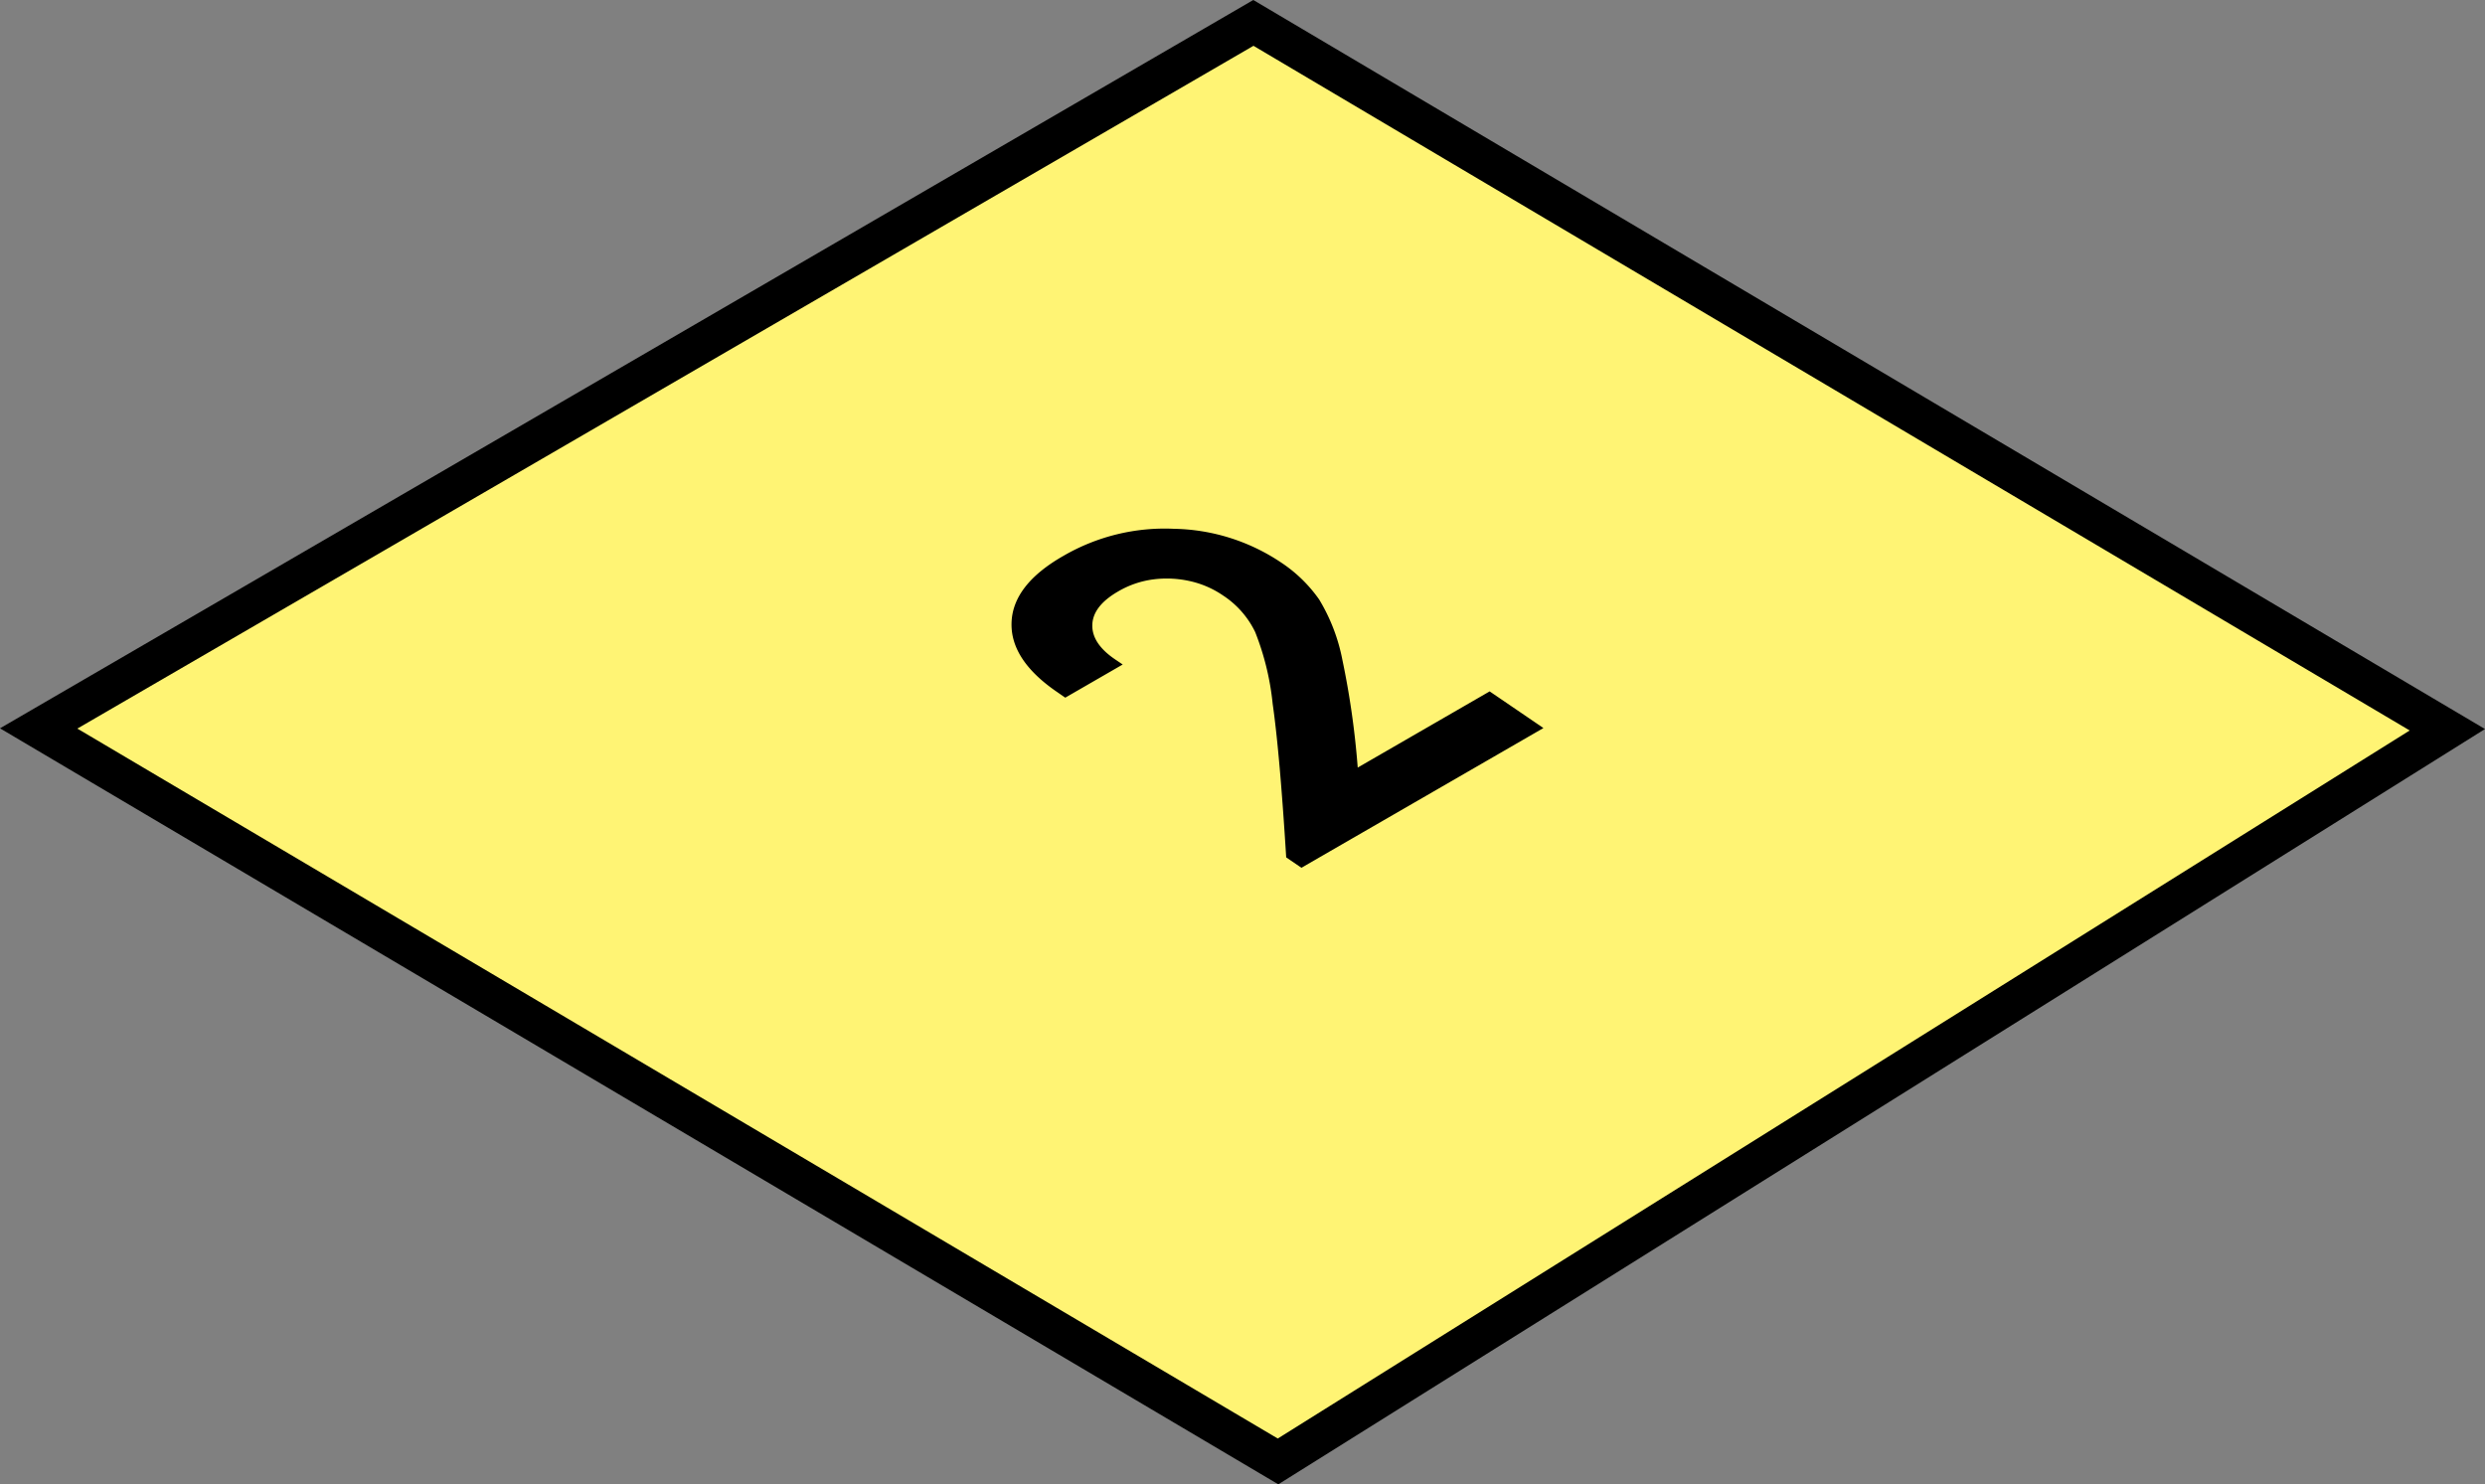 <?xml version="1.0" encoding="UTF-8"?> <svg xmlns="http://www.w3.org/2000/svg" viewBox="0 0 277.25 165.61"><rect x="0" y="0" width="277.25" height="165.61" fill="#808080" stroke="none"/> <defs> <style> .cls-1 { fill: #fff474; } </style> </defs> <g id="Слой_2" data-name="Слой 2"> <g id="Слой_1-2" data-name="Слой 1"> <g> <polygon class="cls-1" points="273.05 81.4 142.59 163.06 4.32 81.28 139.82 2.53 273.05 81.4"></polygon> <path d="M142.62,165.61,0,81.26,139.83,0,277.25,81.34ZM8.63,81.29,142.56,160.5l126.29-79-129-76.39Z"></path> </g> <path d="M118.68,62A22.49,22.49,0,0,1,131,59a22.11,22.11,0,0,1,11.93,3.76,15.83,15.83,0,0,1,4.25,4.13,20.49,20.49,0,0,1,2.58,6.69,93.13,93.13,0,0,1,1.72,12.06l14.72-8.5,6,4.09-27,15.59-1.7-1.16q-.72-11.64-1.51-17.14a29.84,29.84,0,0,0-1.95-8,10.14,10.14,0,0,0-3.57-4.07,10.59,10.59,0,0,0-3.74-1.62,11.77,11.77,0,0,0-4.1-.18A10.38,10.38,0,0,0,124.73,66q-2.79,1.62-2.86,3.7t2.5,3.84l.89.6-6.41,3.7-.88-.61q-5.28-3.6-5.11-7.81T118.68,62Z"></path> </g> </g> </svg> 